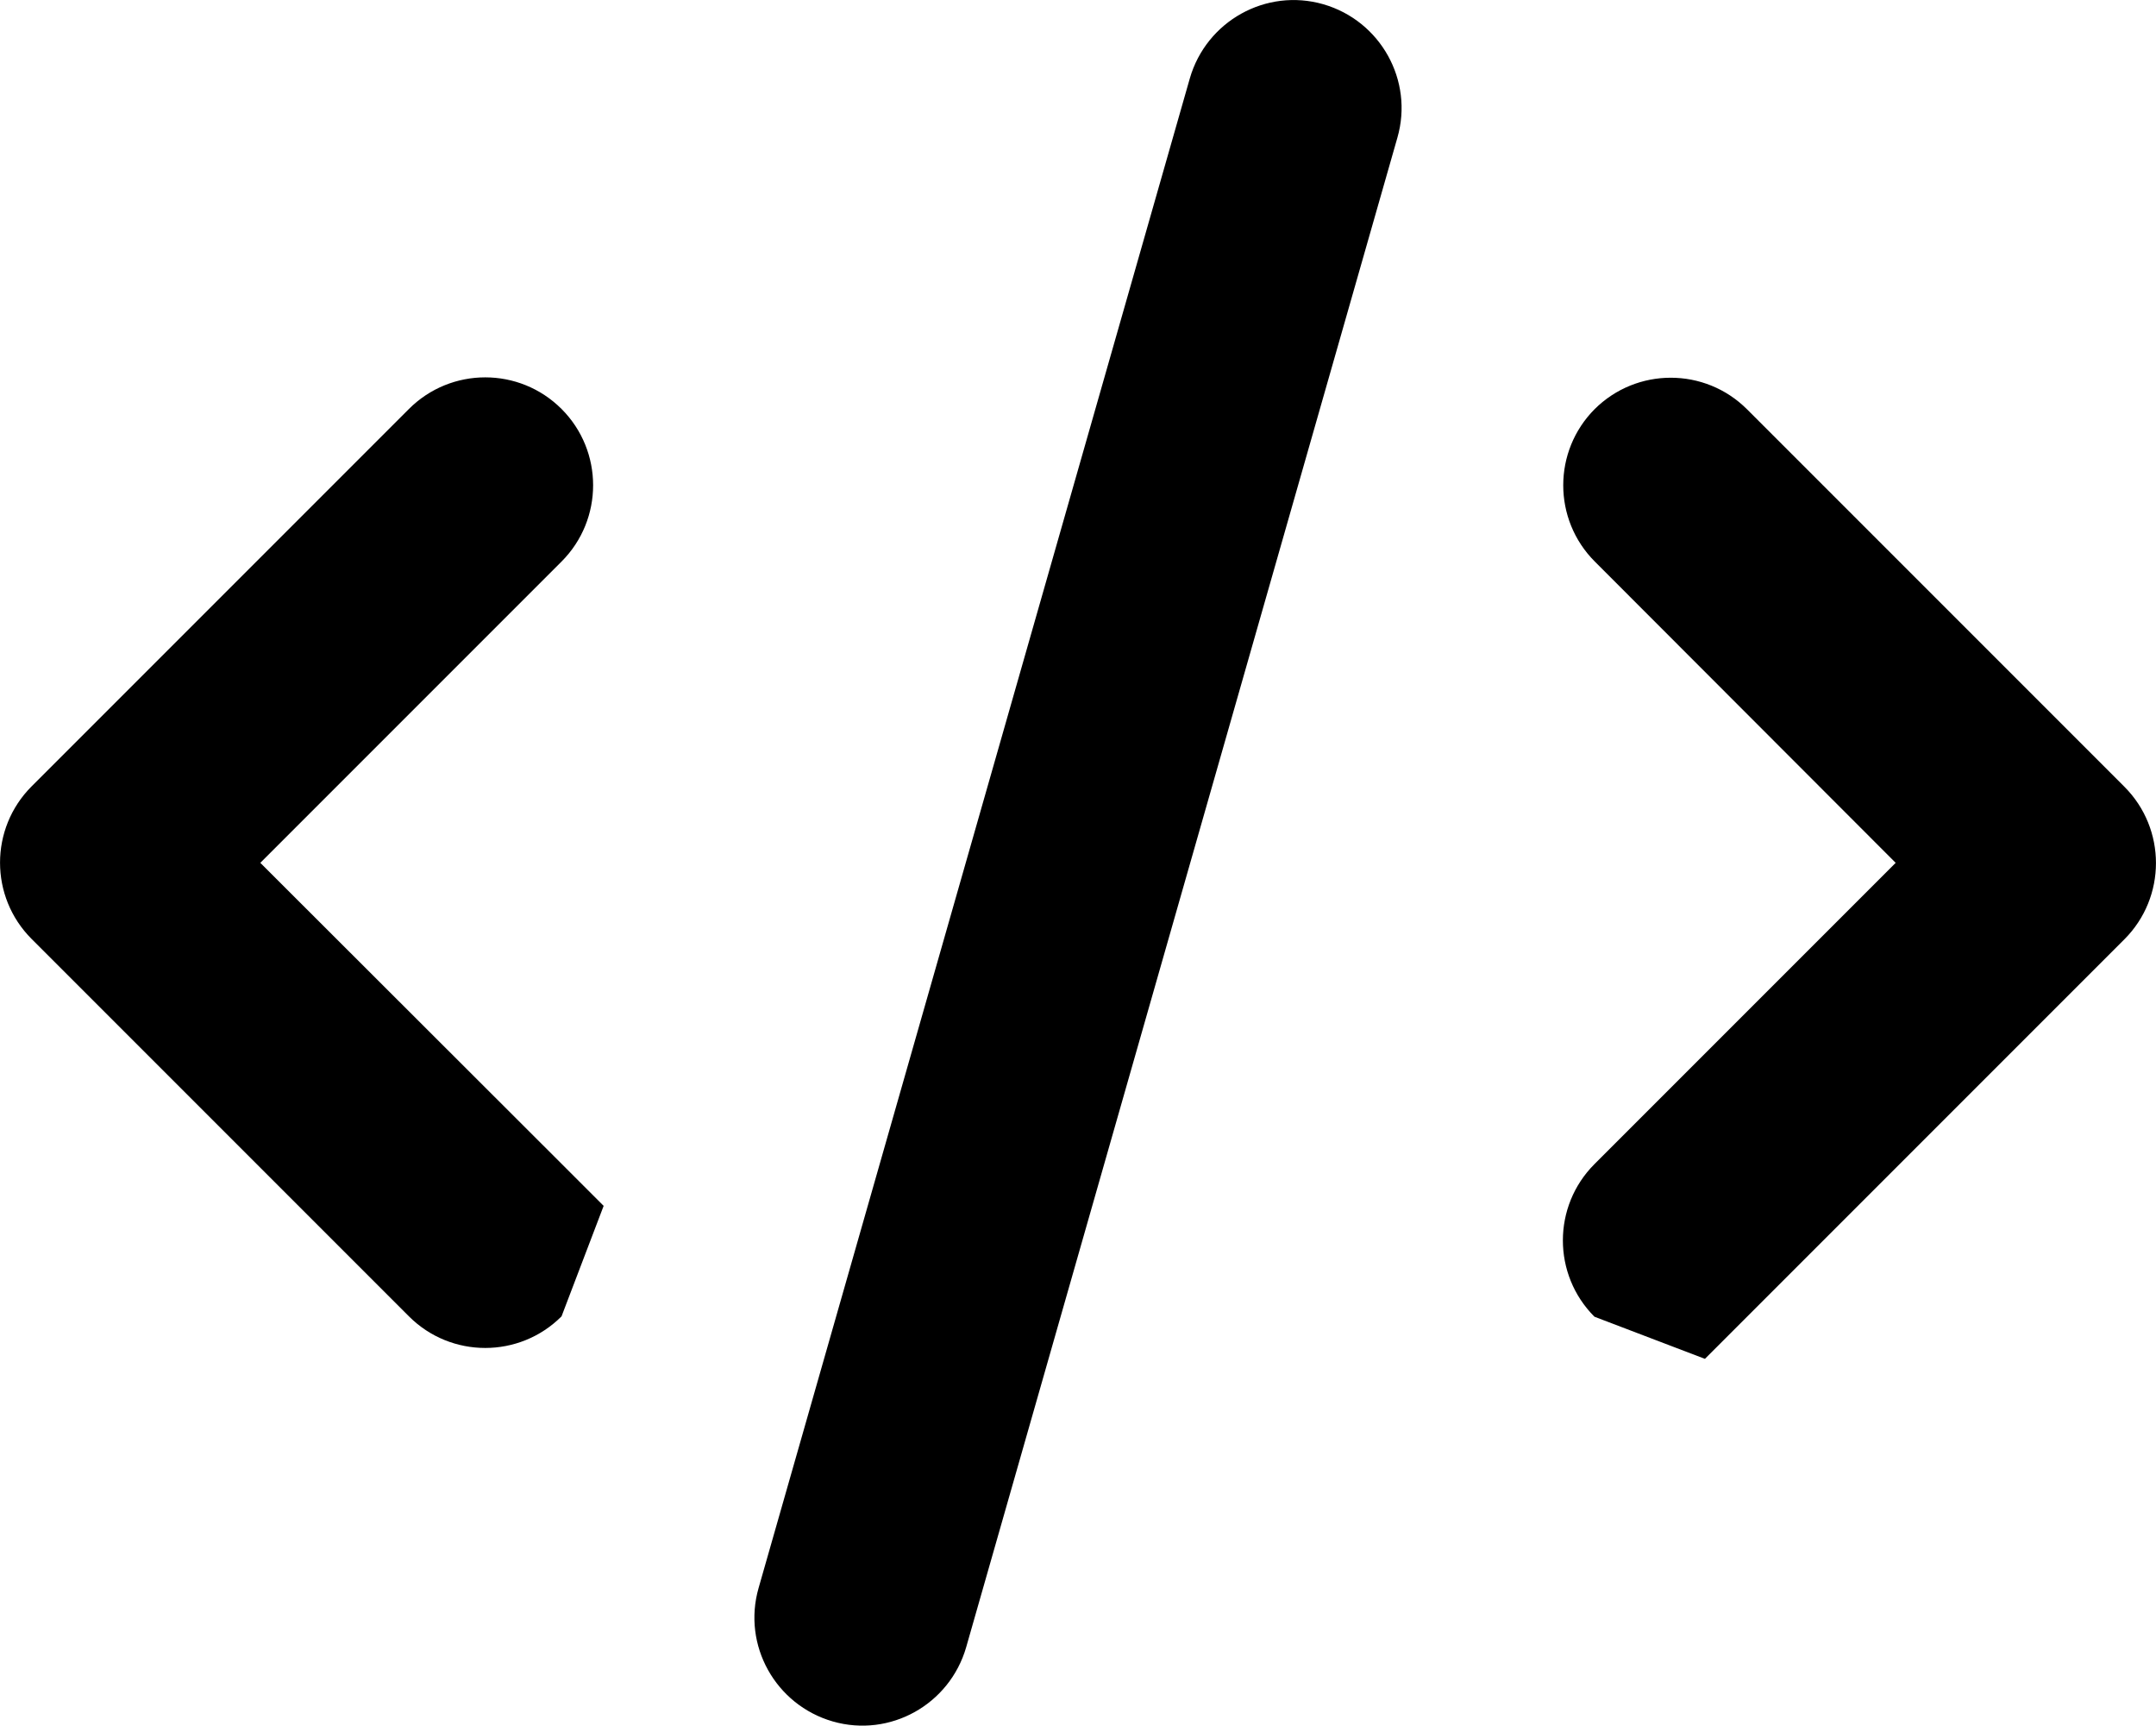 <svg viewBox="0 0 29.998 24.005" fill="none" xmlns="http://www.w3.org/2000/svg" xmlns:xlink="http://www.w3.org/1999/xlink" x="0" y="0"><path id="Vector_3" d="M18.412,0.059c-0.797,-0.229 -1.627,0.235 -1.857,1.031l-6,21c-0.229,0.797 0.235,1.627 1.032,1.857c0.796,0.229 1.626,-0.235 1.856,-1.032l6,-21c0.229,-0.796 -0.235,-1.626 -1.031,-1.856zM22.19,5.689c-0.586,0.586 -0.586,1.537 0,2.123l4.186,4.191l-4.191,4.191c-0.586,0.586 -0.586,1.537 0,2.123l1.537,0.586l0.586,-0.586l5.25,-5.25c0.586,-0.586 0.586,-1.537 0,-2.123l-5.25,-5.25c-0.586,-0.586 -1.537,-0.586 -2.123,0zM7.813,5.689c-0.586,-0.586 -1.537,-0.586 -2.123,0l-5.25,5.25c-0.586,0.586 -0.586,1.537 0,2.123l5.25,5.25c0.586,0.586 1.537,0.586 2.123,0l0.586,-1.537l-0.586,-0.586l-4.191,-4.186l4.191,-4.191c0.586,-0.586 0.586,-1.537 0,-2.123z" fill="currentColor"/></svg>